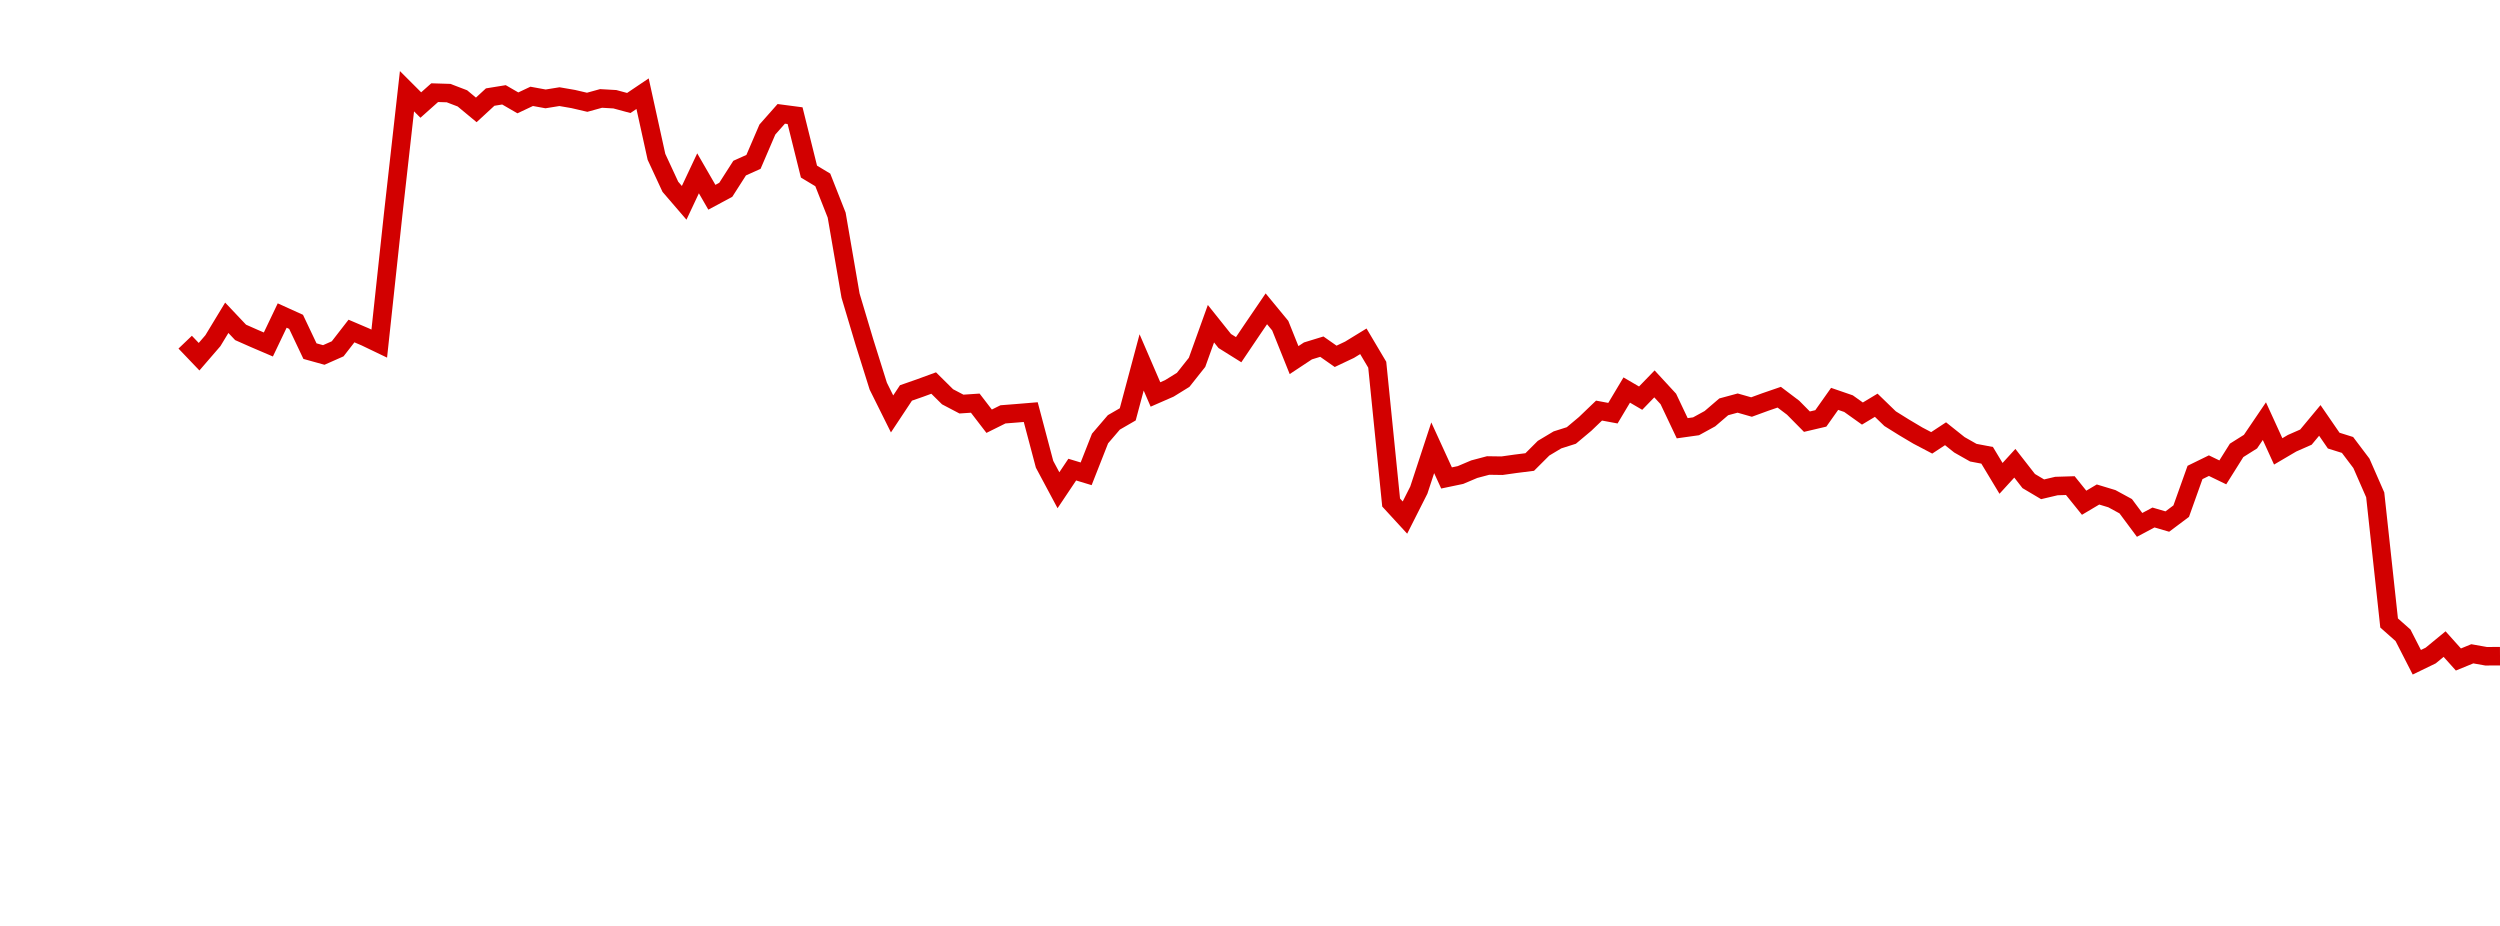 <?xml version="1.0" encoding="UTF-8"?>
<svg xmlns="http://www.w3.org/2000/svg" xmlns:xlink="http://www.w3.org/1999/xlink" width="135pt" height="50pt" viewBox="0 0 135 50" version="1.1">
<defs>
<clipPath id="J8dzN0pPct__clip1">
  <path d="M 9.5 0 L 135 0 L 135 40.5 L 9.5 40.5 Z M 9.5 0 "/>
</clipPath>
</defs>
<g id="surface32968">
<g clip-path="url(#J8dzN0pPct__clip1)" clip-rule="nonzero">
<path style="fill:none;stroke-width:1;stroke-linecap:butt;stroke-linejoin:miter;stroke:rgb(82.353%,0%,0%);stroke-opacity:1;stroke-miterlimit:10;" d="M 10 18.477 L 10.75 19.262 L 11.496 18.398 L 12.246 17.16 L 12.992 17.949 L 13.742 18.281 L 14.492 18.602 L 15.238 17.039 L 15.988 17.379 L 16.738 18.961 L 17.484 19.168 L 18.234 18.836 L 18.98 17.875 L 19.73 18.195 L 20.48 18.555 L 21.227 11.609 L 21.977 4.926 L 22.723 5.672 L 23.473 5.004 L 24.223 5.027 L 24.969 5.312 L 25.719 5.934 L 26.469 5.242 L 27.215 5.121 L 27.965 5.555 L 28.711 5.203 L 29.461 5.34 L 30.211 5.219 L 30.957 5.348 L 31.707 5.523 L 32.457 5.316 L 33.203 5.359 L 33.953 5.562 L 34.699 5.059 L 35.449 8.469 L 36.199 10.086 L 36.945 10.953 L 37.695 9.359 L 38.441 10.652 L 39.191 10.25 L 39.941 9.078 L 40.688 8.742 L 41.438 6.996 L 42.188 6.148 L 42.934 6.246 L 43.684 9.266 L 44.43 9.715 L 45.18 11.617 L 45.93 15.965 L 46.676 18.461 L 47.426 20.852 L 48.172 22.352 L 48.922 21.219 L 49.672 20.957 L 50.418 20.684 L 51.168 21.426 L 51.918 21.82 L 52.664 21.77 L 53.414 22.746 L 54.16 22.375 L 54.91 22.316 L 55.66 22.254 L 56.406 25.07 L 57.156 26.473 L 57.902 25.359 L 58.652 25.586 L 59.402 23.68 L 60.148 22.809 L 60.898 22.375 L 61.648 19.57 L 62.395 21.301 L 63.145 20.973 L 63.891 20.512 L 64.641 19.566 L 65.391 17.48 L 66.137 18.414 L 66.887 18.883 L 67.633 17.777 L 68.383 16.676 L 69.133 17.586 L 69.879 19.445 L 70.629 18.949 L 71.379 18.719 L 72.125 19.242 L 72.875 18.887 L 73.621 18.43 L 74.371 19.695 L 75.121 27.137 L 75.867 27.949 L 76.617 26.465 L 77.367 24.18 L 78.113 25.809 L 78.863 25.652 L 79.609 25.336 L 80.359 25.137 L 81.109 25.148 L 81.855 25.043 L 82.605 24.949 L 83.352 24.203 L 84.102 23.754 L 84.852 23.516 L 85.598 22.891 L 86.348 22.172 L 87.098 22.312 L 87.844 21.062 L 88.594 21.5 L 89.34 20.73 L 90.09 21.543 L 90.84 23.125 L 91.586 23.02 L 92.336 22.609 L 93.082 21.969 L 93.832 21.766 L 94.582 21.98 L 95.328 21.707 L 96.078 21.449 L 96.828 22.016 L 97.574 22.77 L 98.324 22.594 L 99.07 21.539 L 99.82 21.797 L 100.57 22.332 L 101.316 21.883 L 102.066 22.609 L 102.812 23.074 L 103.562 23.52 L 104.312 23.914 L 105.059 23.422 L 105.809 24.02 L 106.559 24.445 L 107.305 24.586 L 108.055 25.832 L 108.801 25.016 L 109.551 25.977 L 110.301 26.422 L 111.047 26.246 L 111.797 26.223 L 112.543 27.148 L 113.293 26.703 L 114.043 26.93 L 114.789 27.336 L 115.539 28.344 L 116.289 27.945 L 117.035 28.164 L 117.785 27.602 L 118.531 25.512 L 119.281 25.145 L 120.031 25.508 L 120.777 24.32 L 121.527 23.848 L 122.277 22.742 L 123.023 24.375 L 123.773 23.934 L 124.52 23.605 L 125.27 22.703 L 126.02 23.793 L 126.766 24.027 L 127.516 25.02 L 128.262 26.723 L 129.012 33.641 L 129.762 34.305 L 130.508 35.762 L 131.258 35.398 L 132.008 34.781 L 132.754 35.613 L 133.504 35.305 L 134.25 35.438 L 135 35.434 "/>
</g>
</g>
</svg>

